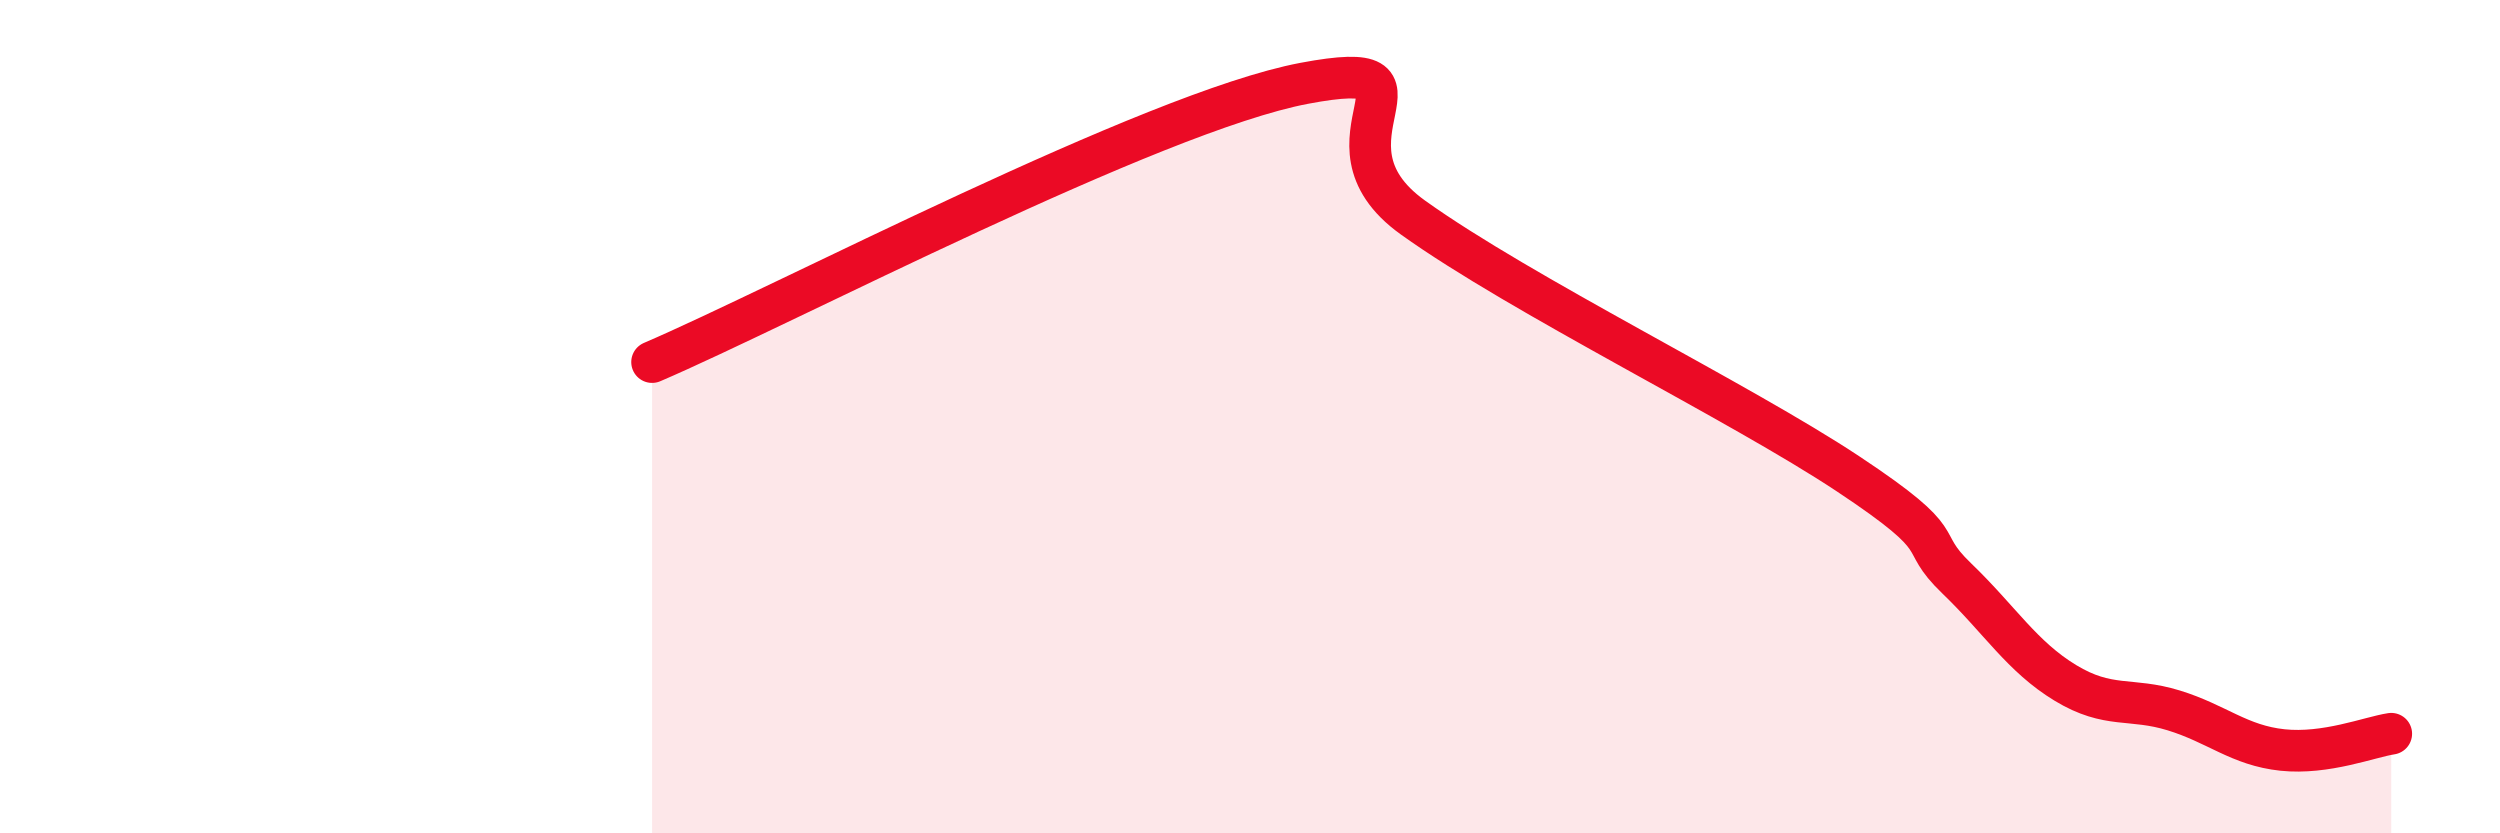 
    <svg width="60" height="20" viewBox="0 0 60 20" xmlns="http://www.w3.org/2000/svg">
      <path
        d="M 15.65,8.69 C 18.78,7.35 27.65,2.69 31.3,2 C 34.95,1.31 31.3,3.35 33.91,5.22 C 36.52,7.09 41.74,9.64 44.35,11.37 C 46.96,13.1 45.92,12.88 46.96,13.88 C 48,14.88 48.53,15.76 49.57,16.39 C 50.61,17.02 51.13,16.73 52.17,17.05 C 53.21,17.37 53.74,17.89 54.78,18 C 55.82,18.11 56.87,17.69 57.39,17.61L57.39 20L15.65 20Z"
        fill="#EB0A25"
        opacity="0.1"
        stroke-linecap="round"
        stroke-linejoin="round"
      />
      <path
        d="M 15.65,8.69 C 18.78,7.35 27.65,2.69 31.3,2 C 34.95,1.31 31.3,3.35 33.91,5.22 C 36.52,7.09 41.74,9.64 44.35,11.37 C 46.96,13.1 45.92,12.88 46.96,13.88 C 48,14.88 48.53,15.76 49.57,16.39 C 50.61,17.02 51.13,16.73 52.17,17.05 C 53.21,17.37 53.74,17.89 54.78,18 C 55.82,18.11 56.87,17.69 57.39,17.61"
        stroke="#EB0A25"
        stroke-width="1"
        fill="none"
        stroke-linecap="round"
        stroke-linejoin="round"
      />
    </svg>
  